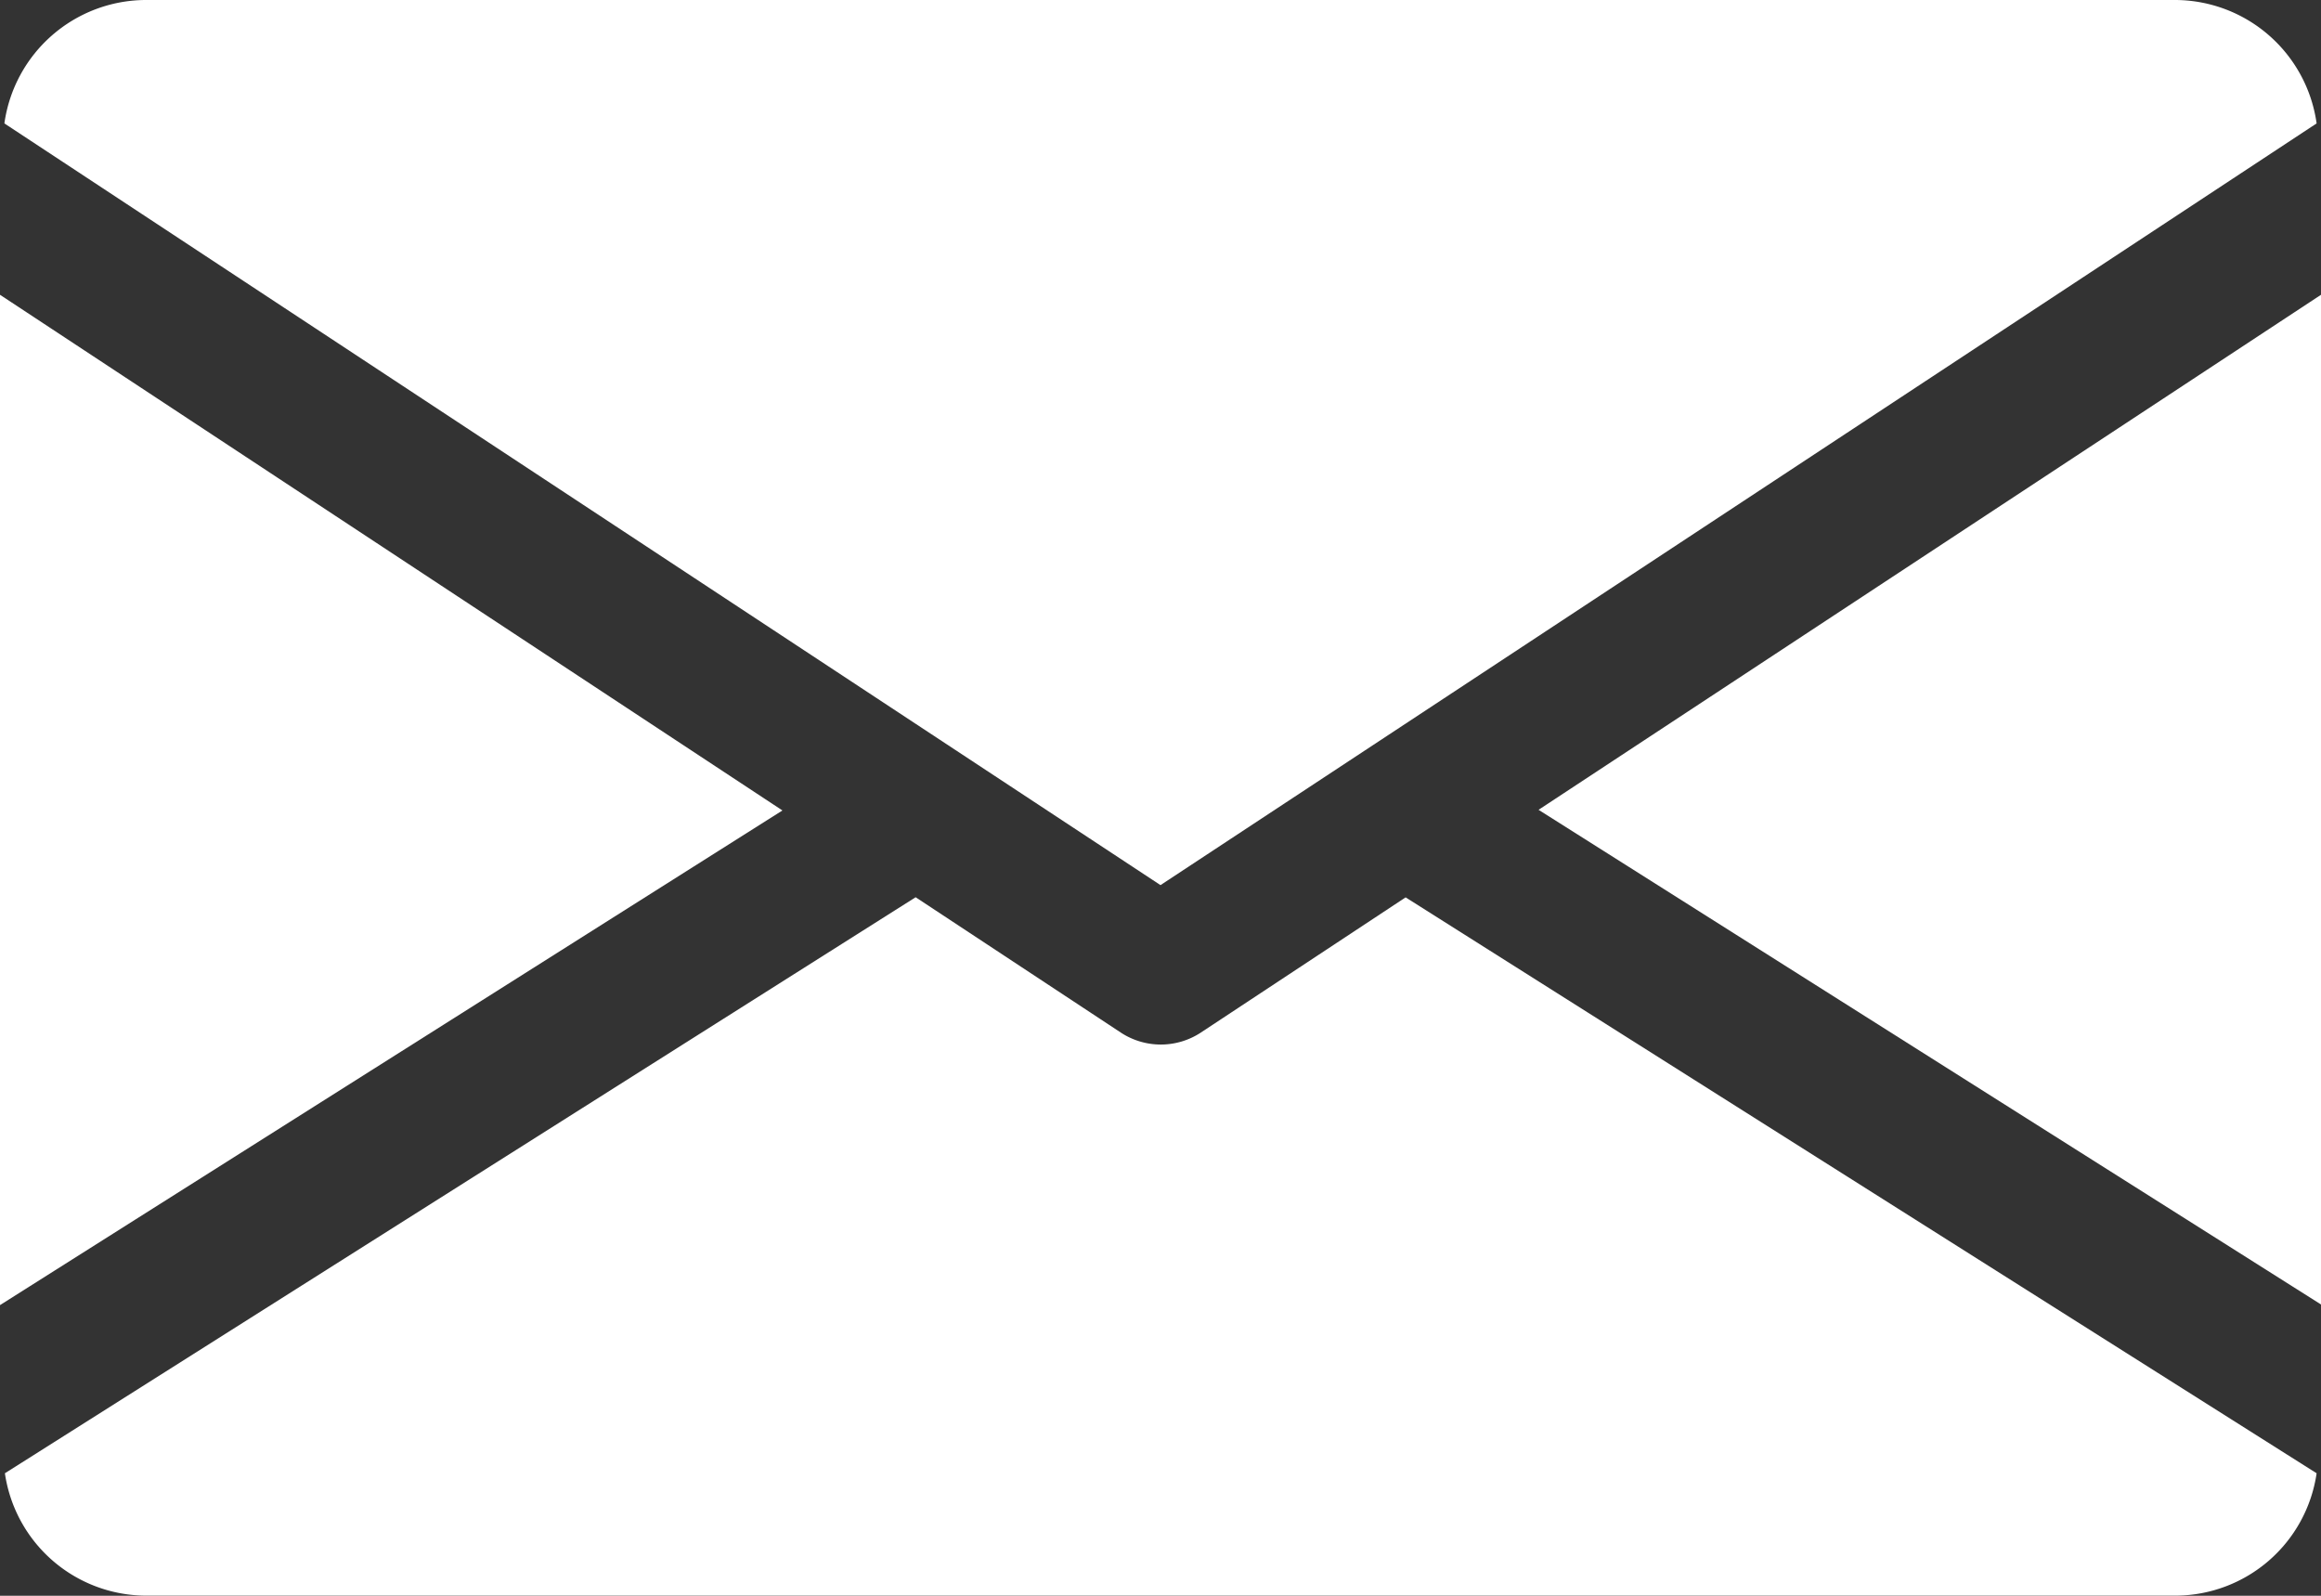 <svg xmlns="http://www.w3.org/2000/svg" width="18" height="12.375" viewBox="0 0 18 12.375">
  <rect x="0" y="0" width="18" height="12.375" fill="#333333" stroke="none"/>
  <g id="icon-mail" transform="translate(0 -80)">
    <g id="Group_81" data-name="Group 81" transform="translate(11.932 82.282)">
      <g id="Group_80" data-name="Group 80">
        <path id="Path_34" data-name="Path 34" d="M339.392,148.894l6.068,3.836V144.9Z" transform="translate(-339.392 -144.896)" fill="#fff"/>
      </g>
    </g>
    <g id="Group_83" data-name="Group 83" transform="translate(0 82.282)">
      <g id="Group_82" data-name="Group 82">
        <path id="Path_35" data-name="Path 35" d="M0,144.9v7.835l6.068-3.836Z" transform="translate(0 -144.896)" fill="#fff"/>
      </g>
    </g>
    <g id="Group_85" data-name="Group 85" transform="translate(0.034 80)">
      <g id="Group_84" data-name="Group 84">
        <path id="Path_36" data-name="Path 36" d="M17.8,80H2.051a1.111,1.111,0,0,0-1.091.957l8.966,5.907,8.966-5.907A1.111,1.111,0,0,0,17.8,80Z" transform="translate(-0.96 -80)" fill="#fff"/>
      </g>
    </g>
    <g id="Group_87" data-name="Group 87" transform="translate(0.036 86.958)">
      <g id="Group_86" data-name="Group 86">
        <path id="Path_37" data-name="Path 37" d="M11.889,277.921,10.3,278.97a.565.565,0,0,1-.619,0l-1.592-1.05-7.063,4.467a1.109,1.109,0,0,0,1.089.949h15.75a1.109,1.109,0,0,0,1.089-.949Z" transform="translate(-1.024 -277.92)" fill="#fff"/>
      </g>
    </g>
  </g>
</svg>
